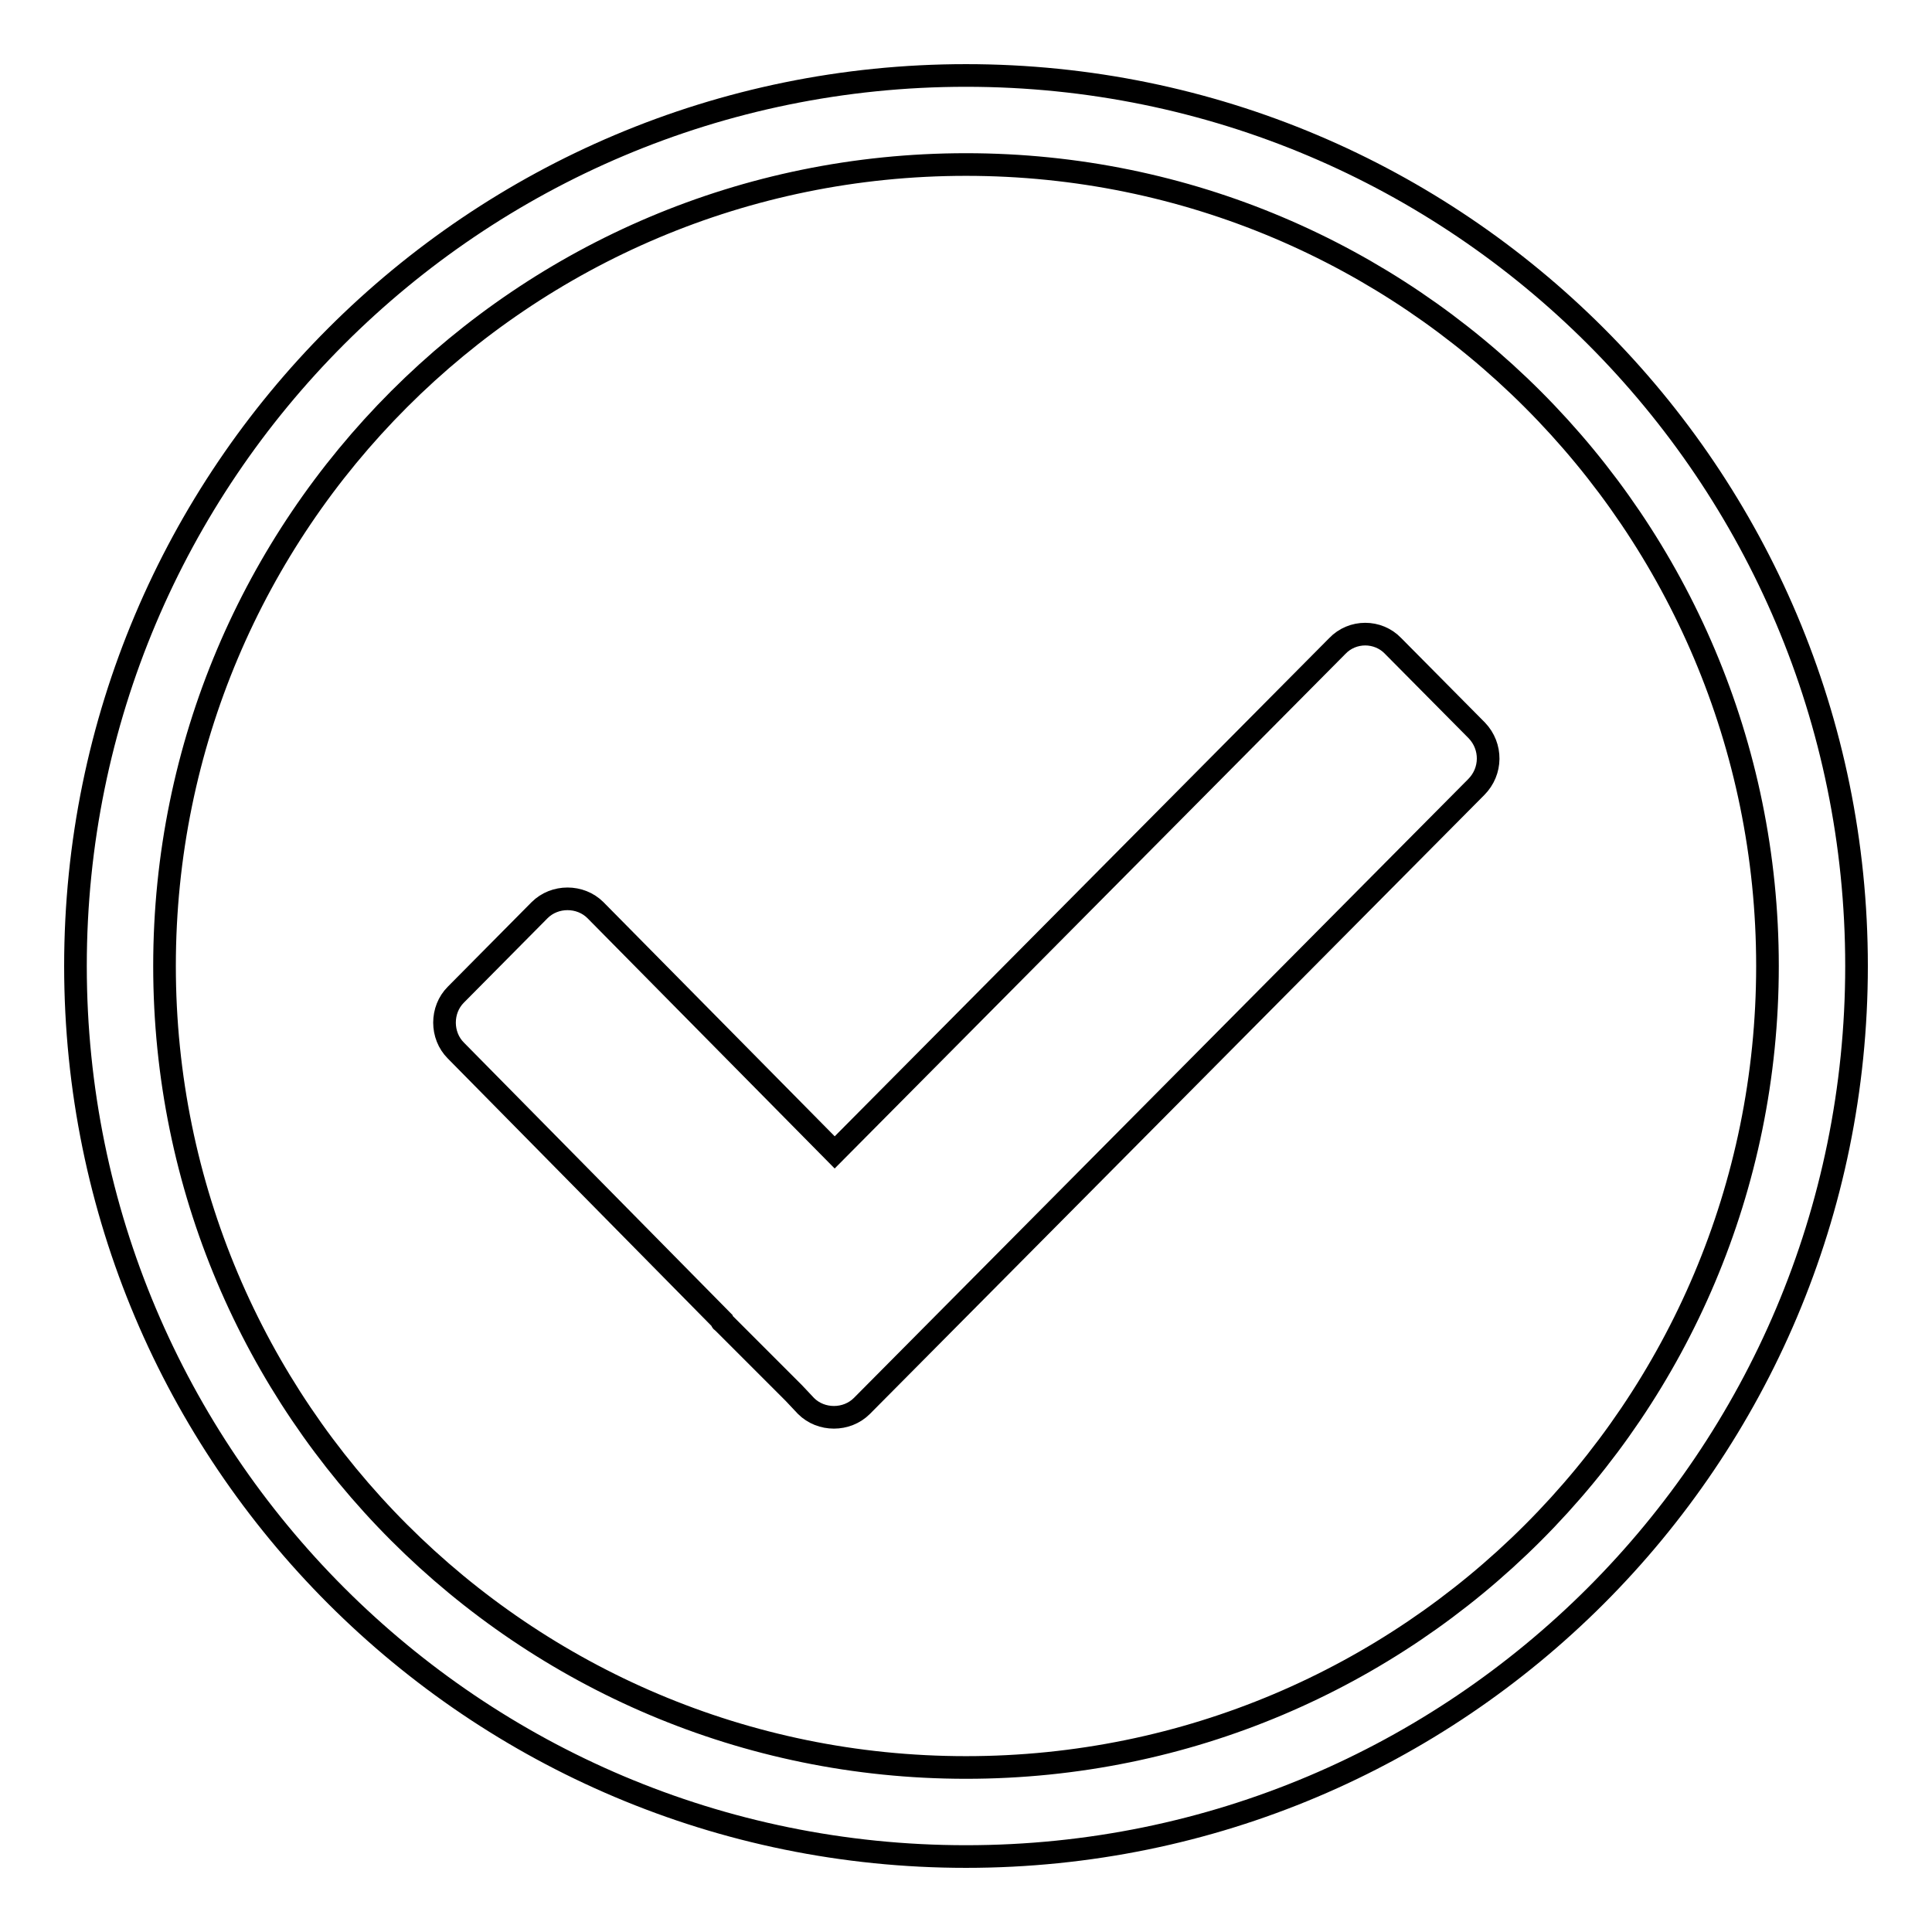 <?xml version="1.0" encoding="utf-8"?>
<!-- Svg Vector Icons : http://www.onlinewebfonts.com/icon -->
<!DOCTYPE svg PUBLIC "-//W3C//DTD SVG 1.1//EN" "http://www.w3.org/Graphics/SVG/1.1/DTD/svg11.dtd">
<svg version="1.1" xmlns="http://www.w3.org/2000/svg" xmlns:xlink="http://www.w3.org/1999/xlink" x="0px" y="0px" viewBox="0 0 256 256" enable-background="new 0 0 256 256" xml:space="preserve">
<g><g><path stroke-width="3" fill-opacity="0" stroke="#000000"  d="M128,10C62.8,10,10,62.8,10,128c0,65.2,52.8,118,118,118c65.2,0,118-52.8,118-118C246,62.8,193.2,10,128,10L128,10z M128,234.2c-58.7,0-106.2-47.6-106.2-106.2C21.8,69.3,69.3,21.8,128,21.8c58.7,0,106.2,47.6,106.2,106.2C234.2,186.7,186.7,234.2,128,234.2z"/><path stroke-width="3" fill-opacity="0" stroke="#000000"  d="M195.6,104.3l-81.4,82c-2,2-5.4,2-7.4,0l-1.6-1.7l0,0l-1.8-1.8l-7.7-7.7c-0.1,0-0.1-0.1-0.1-0.2l-35.2-35.7c-2-2-2-5.4,0-7.4l11.1-11.2c2-2,5.4-2,7.4,0l31.7,32.1l66.6-67.1c2-2.1,5.4-2.1,7.4,0l11.1,11.2C197.7,98.9,197.7,102.2,195.6,104.3L195.6,104.3L195.6,104.3z"/></g></g>
</svg>